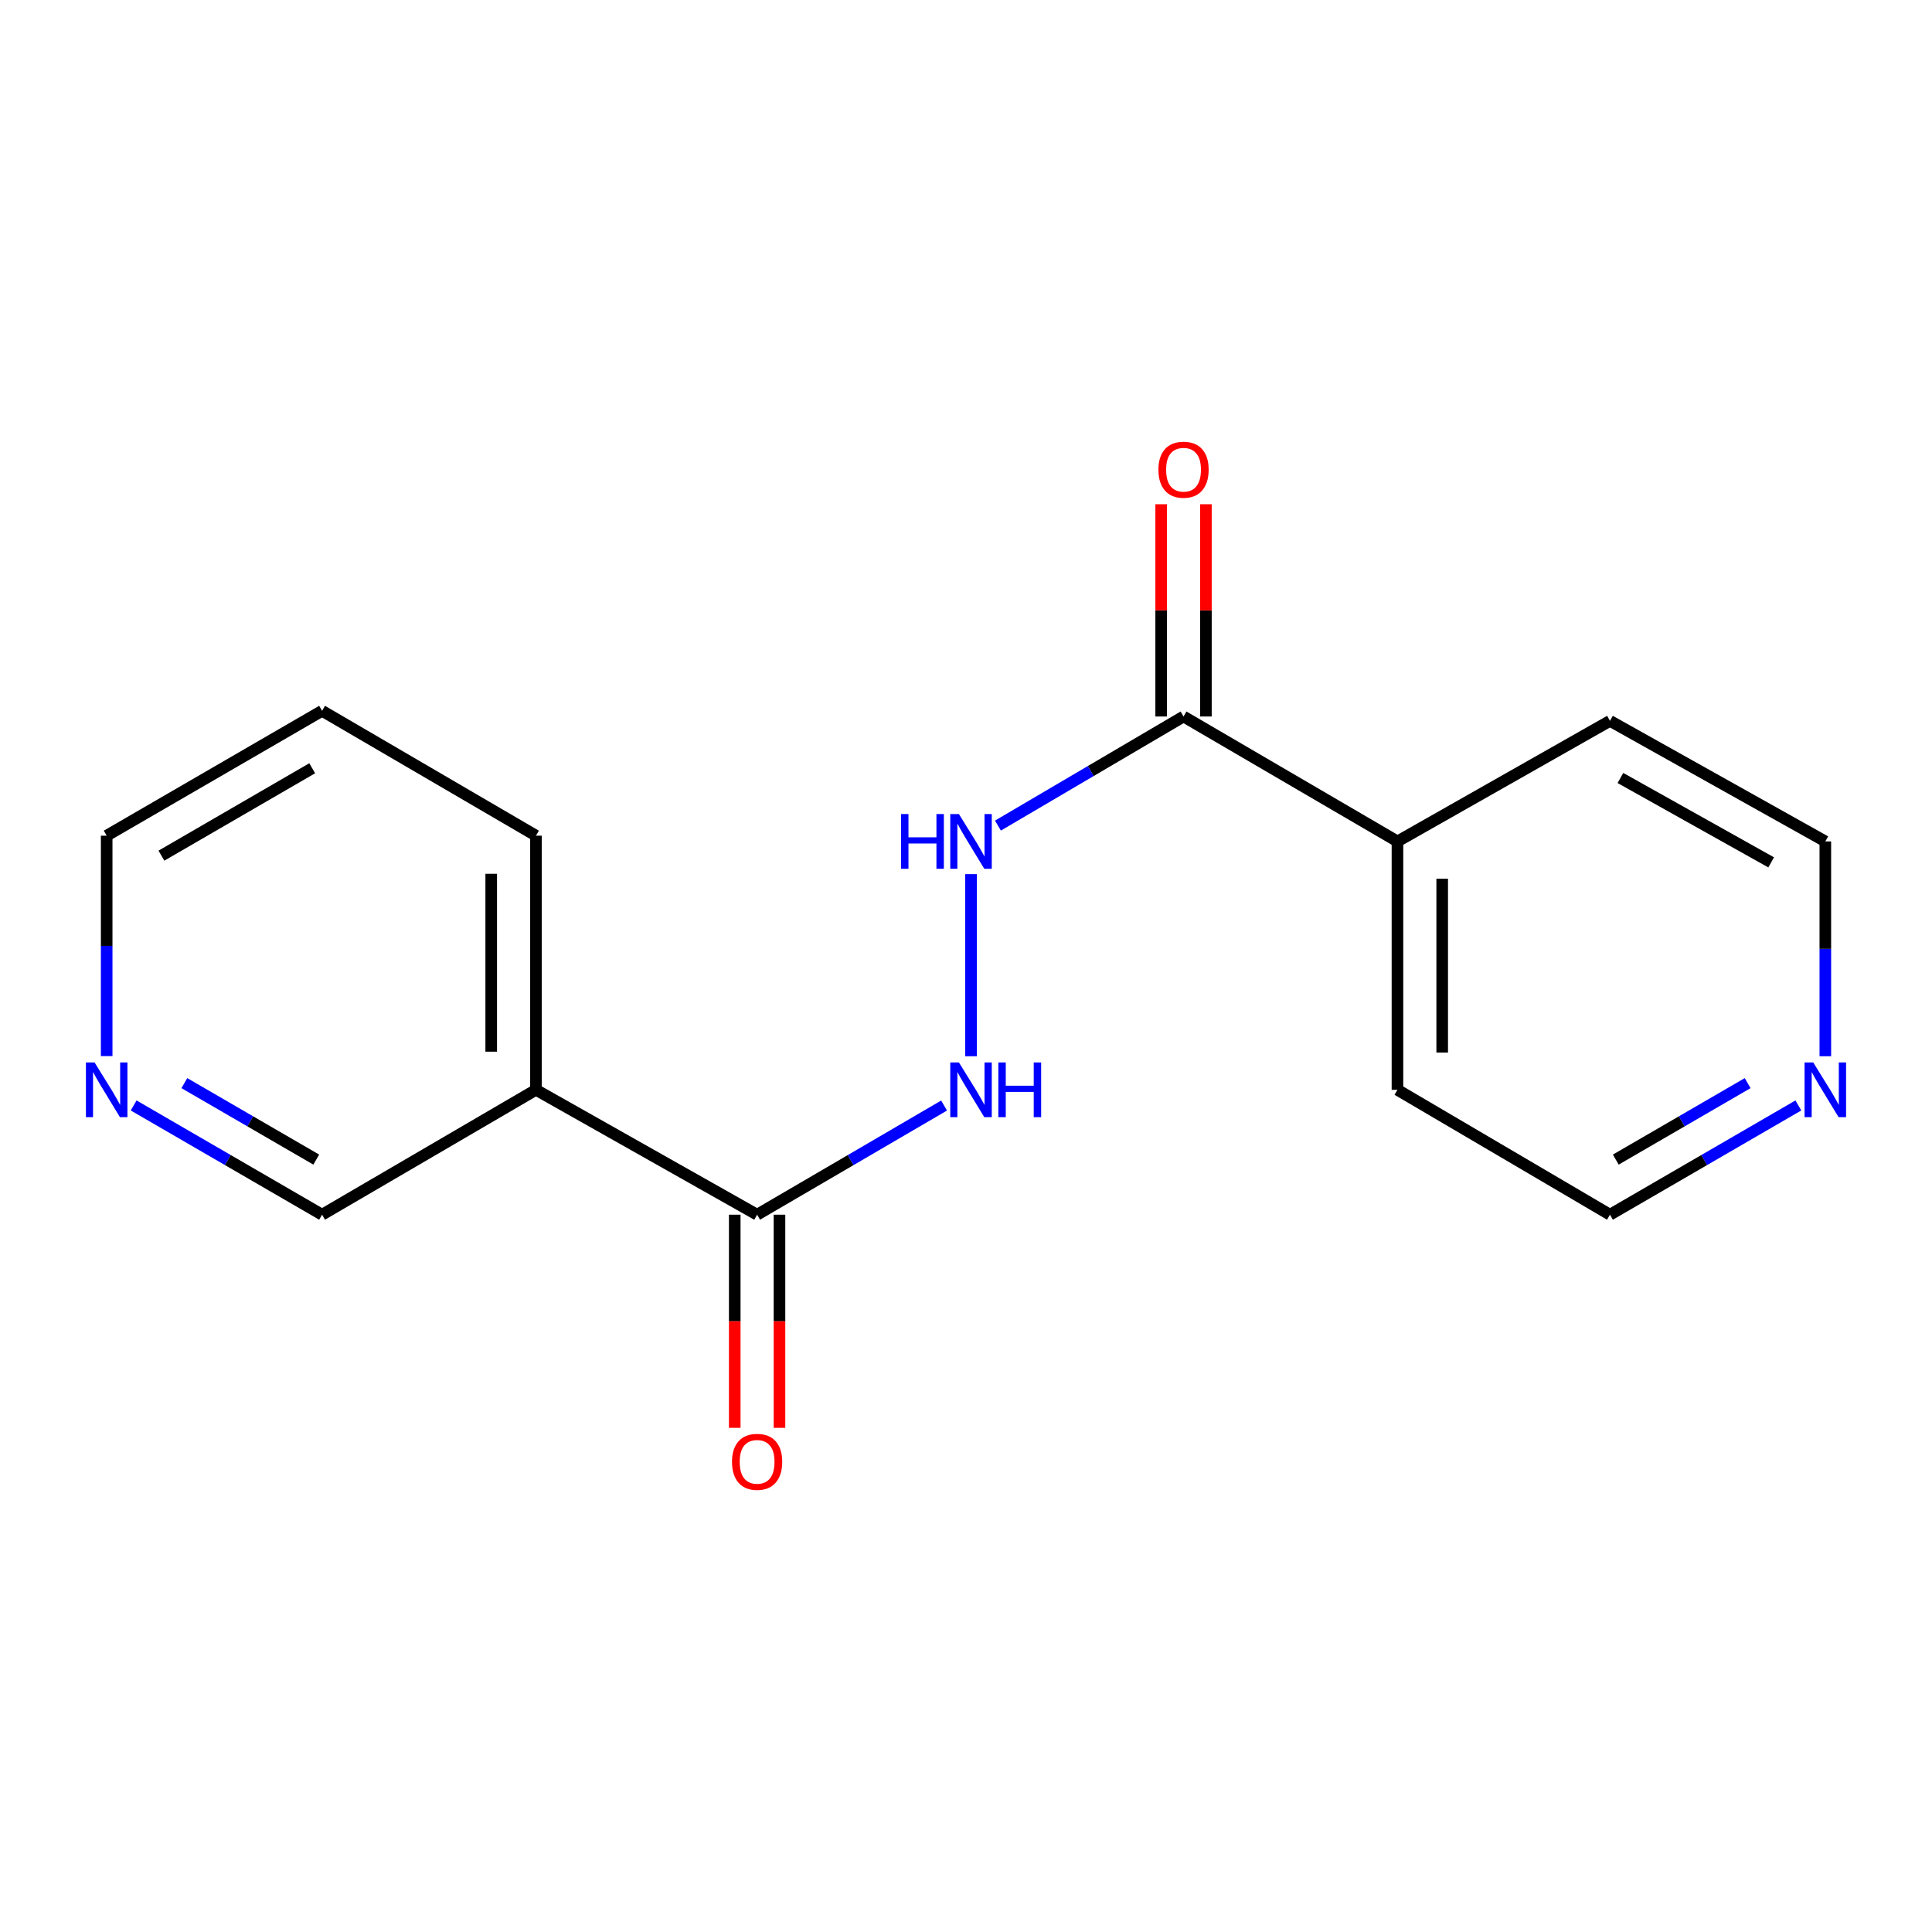 <?xml version='1.0' encoding='iso-8859-1'?>
<svg version='1.1' baseProfile='full'
              xmlns='http://www.w3.org/2000/svg'
                      xmlns:rdkit='http://www.rdkit.org/xml'
                      xmlns:xlink='http://www.w3.org/1999/xlink'
                  xml:space='preserve'
width='1000px' height='1000px' viewBox='0 0 1000 1000'>
<!-- END OF HEADER -->
<rect style='opacity:1.0;fill:#FFFFFF;stroke:none' width='1000' height='1000' x='0' y='0'> </rect>
<path class='bond-1' d='M 391.879,628.727 L 277.414,564.084' style='fill:none;fill-rule:evenodd;stroke:#000000;stroke-width:6px;stroke-linecap:butt;stroke-linejoin:miter;stroke-opacity:1' />
<path class='bond-2' d='M 391.879,628.727 L 440.266,600.476' style='fill:none;fill-rule:evenodd;stroke:#000000;stroke-width:6px;stroke-linecap:butt;stroke-linejoin:miter;stroke-opacity:1' />
<path class='bond-2' d='M 440.266,600.476 L 488.654,572.225' style='fill:none;fill-rule:evenodd;stroke:#0000FF;stroke-width:6px;stroke-linecap:butt;stroke-linejoin:miter;stroke-opacity:1' />
<path class='bond-4' d='M 380.298,628.727 L 380.298,683.886' style='fill:none;fill-rule:evenodd;stroke:#000000;stroke-width:6px;stroke-linecap:butt;stroke-linejoin:miter;stroke-opacity:1' />
<path class='bond-4' d='M 380.298,683.886 L 380.298,739.045' style='fill:none;fill-rule:evenodd;stroke:#FF0000;stroke-width:6px;stroke-linecap:butt;stroke-linejoin:miter;stroke-opacity:1' />
<path class='bond-4' d='M 403.459,628.727 L 403.459,683.886' style='fill:none;fill-rule:evenodd;stroke:#000000;stroke-width:6px;stroke-linecap:butt;stroke-linejoin:miter;stroke-opacity:1' />
<path class='bond-4' d='M 403.459,683.886 L 403.459,739.045' style='fill:none;fill-rule:evenodd;stroke:#FF0000;stroke-width:6px;stroke-linecap:butt;stroke-linejoin:miter;stroke-opacity:1' />
<path class='bond-0' d='M 612.599,370.86 L 564.564,399.094' style='fill:none;fill-rule:evenodd;stroke:#000000;stroke-width:6px;stroke-linecap:butt;stroke-linejoin:miter;stroke-opacity:1' />
<path class='bond-0' d='M 564.564,399.094 L 516.529,427.329' style='fill:none;fill-rule:evenodd;stroke:#0000FF;stroke-width:6px;stroke-linecap:butt;stroke-linejoin:miter;stroke-opacity:1' />
<path class='bond-5' d='M 624.179,370.86 L 624.179,315.927' style='fill:none;fill-rule:evenodd;stroke:#000000;stroke-width:6px;stroke-linecap:butt;stroke-linejoin:miter;stroke-opacity:1' />
<path class='bond-5' d='M 624.179,315.927 L 624.179,260.995' style='fill:none;fill-rule:evenodd;stroke:#FF0000;stroke-width:6px;stroke-linecap:butt;stroke-linejoin:miter;stroke-opacity:1' />
<path class='bond-5' d='M 601.019,370.86 L 601.019,315.927' style='fill:none;fill-rule:evenodd;stroke:#000000;stroke-width:6px;stroke-linecap:butt;stroke-linejoin:miter;stroke-opacity:1' />
<path class='bond-5' d='M 601.019,315.927 L 601.019,260.995' style='fill:none;fill-rule:evenodd;stroke:#FF0000;stroke-width:6px;stroke-linecap:butt;stroke-linejoin:miter;stroke-opacity:1' />
<path class='bond-8' d='M 612.599,370.86 L 723.32,435.517' style='fill:none;fill-rule:evenodd;stroke:#000000;stroke-width:6px;stroke-linecap:butt;stroke-linejoin:miter;stroke-opacity:1' />
<path class='bond-9' d='M 277.414,564.084 L 166.706,628.727' style='fill:none;fill-rule:evenodd;stroke:#000000;stroke-width:6px;stroke-linecap:butt;stroke-linejoin:miter;stroke-opacity:1' />
<path class='bond-10' d='M 277.414,564.084 L 277.414,432.544' style='fill:none;fill-rule:evenodd;stroke:#000000;stroke-width:6px;stroke-linecap:butt;stroke-linejoin:miter;stroke-opacity:1' />
<path class='bond-10' d='M 254.253,544.353 L 254.253,452.275' style='fill:none;fill-rule:evenodd;stroke:#000000;stroke-width:6px;stroke-linecap:butt;stroke-linejoin:miter;stroke-opacity:1' />
<path class='bond-3' d='M 502.599,546.709 L 502.599,452.456' style='fill:none;fill-rule:evenodd;stroke:#0000FF;stroke-width:6px;stroke-linecap:butt;stroke-linejoin:miter;stroke-opacity:1' />
<path class='bond-6' d='M 69.176,572.179 L 117.941,600.453' style='fill:none;fill-rule:evenodd;stroke:#0000FF;stroke-width:6px;stroke-linecap:butt;stroke-linejoin:miter;stroke-opacity:1' />
<path class='bond-6' d='M 117.941,600.453 L 166.706,628.727' style='fill:none;fill-rule:evenodd;stroke:#000000;stroke-width:6px;stroke-linecap:butt;stroke-linejoin:miter;stroke-opacity:1' />
<path class='bond-6' d='M 95.422,560.625 L 129.558,580.417' style='fill:none;fill-rule:evenodd;stroke:#0000FF;stroke-width:6px;stroke-linecap:butt;stroke-linejoin:miter;stroke-opacity:1' />
<path class='bond-6' d='M 129.558,580.417 L 163.694,600.209' style='fill:none;fill-rule:evenodd;stroke:#000000;stroke-width:6px;stroke-linecap:butt;stroke-linejoin:miter;stroke-opacity:1' />
<path class='bond-17' d='M 55.214,546.635 L 55.214,489.59' style='fill:none;fill-rule:evenodd;stroke:#0000FF;stroke-width:6px;stroke-linecap:butt;stroke-linejoin:miter;stroke-opacity:1' />
<path class='bond-17' d='M 55.214,489.59 L 55.214,432.544' style='fill:none;fill-rule:evenodd;stroke:#000000;stroke-width:6px;stroke-linecap:butt;stroke-linejoin:miter;stroke-opacity:1' />
<path class='bond-7' d='M 930.825,572.18 L 882.072,600.454' style='fill:none;fill-rule:evenodd;stroke:#0000FF;stroke-width:6px;stroke-linecap:butt;stroke-linejoin:miter;stroke-opacity:1' />
<path class='bond-7' d='M 882.072,600.454 L 833.319,628.727' style='fill:none;fill-rule:evenodd;stroke:#000000;stroke-width:6px;stroke-linecap:butt;stroke-linejoin:miter;stroke-opacity:1' />
<path class='bond-7' d='M 904.58,560.627 L 870.453,580.419' style='fill:none;fill-rule:evenodd;stroke:#0000FF;stroke-width:6px;stroke-linecap:butt;stroke-linejoin:miter;stroke-opacity:1' />
<path class='bond-7' d='M 870.453,580.419 L 836.326,600.21' style='fill:none;fill-rule:evenodd;stroke:#000000;stroke-width:6px;stroke-linecap:butt;stroke-linejoin:miter;stroke-opacity:1' />
<path class='bond-18' d='M 944.786,546.709 L 944.786,491.113' style='fill:none;fill-rule:evenodd;stroke:#0000FF;stroke-width:6px;stroke-linecap:butt;stroke-linejoin:miter;stroke-opacity:1' />
<path class='bond-18' d='M 944.786,491.113 L 944.786,435.517' style='fill:none;fill-rule:evenodd;stroke:#000000;stroke-width:6px;stroke-linecap:butt;stroke-linejoin:miter;stroke-opacity:1' />
<path class='bond-14' d='M 723.32,435.517 L 833.319,373.112' style='fill:none;fill-rule:evenodd;stroke:#000000;stroke-width:6px;stroke-linecap:butt;stroke-linejoin:miter;stroke-opacity:1' />
<path class='bond-15' d='M 723.32,435.517 L 723.32,564.084' style='fill:none;fill-rule:evenodd;stroke:#000000;stroke-width:6px;stroke-linecap:butt;stroke-linejoin:miter;stroke-opacity:1' />
<path class='bond-15' d='M 746.48,454.802 L 746.48,544.799' style='fill:none;fill-rule:evenodd;stroke:#000000;stroke-width:6px;stroke-linecap:butt;stroke-linejoin:miter;stroke-opacity:1' />
<path class='bond-16' d='M 277.414,432.544 L 166.706,367.913' style='fill:none;fill-rule:evenodd;stroke:#000000;stroke-width:6px;stroke-linecap:butt;stroke-linejoin:miter;stroke-opacity:1' />
<path class='bond-11' d='M 833.319,628.727 L 723.32,564.084' style='fill:none;fill-rule:evenodd;stroke:#000000;stroke-width:6px;stroke-linecap:butt;stroke-linejoin:miter;stroke-opacity:1' />
<path class='bond-12' d='M 944.786,435.517 L 833.319,373.112' style='fill:none;fill-rule:evenodd;stroke:#000000;stroke-width:6px;stroke-linecap:butt;stroke-linejoin:miter;stroke-opacity:1' />
<path class='bond-12' d='M 916.752,446.365 L 838.725,402.681' style='fill:none;fill-rule:evenodd;stroke:#000000;stroke-width:6px;stroke-linecap:butt;stroke-linejoin:miter;stroke-opacity:1' />
<path class='bond-13' d='M 55.214,432.544 L 166.706,367.913' style='fill:none;fill-rule:evenodd;stroke:#000000;stroke-width:6px;stroke-linecap:butt;stroke-linejoin:miter;stroke-opacity:1' />
<path class='bond-13' d='M 83.553,442.887 L 161.598,397.645' style='fill:none;fill-rule:evenodd;stroke:#000000;stroke-width:6px;stroke-linecap:butt;stroke-linejoin:miter;stroke-opacity:1' />
<path  class='atom-3' d='M 496.339 549.924
L 505.619 564.924
Q 506.539 566.404, 508.019 569.084
Q 509.499 571.764, 509.579 571.924
L 509.579 549.924
L 513.339 549.924
L 513.339 578.244
L 509.459 578.244
L 499.499 561.844
Q 498.339 559.924, 497.099 557.724
Q 495.899 555.524, 495.539 554.844
L 495.539 578.244
L 491.859 578.244
L 491.859 549.924
L 496.339 549.924
' fill='#0000FF'/>
<path  class='atom-3' d='M 516.739 549.924
L 520.579 549.924
L 520.579 561.964
L 535.059 561.964
L 535.059 549.924
L 538.899 549.924
L 538.899 578.244
L 535.059 578.244
L 535.059 565.164
L 520.579 565.164
L 520.579 578.244
L 516.739 578.244
L 516.739 549.924
' fill='#0000FF'/>
<path  class='atom-4' d='M 466.379 421.357
L 470.219 421.357
L 470.219 433.397
L 484.699 433.397
L 484.699 421.357
L 488.539 421.357
L 488.539 449.677
L 484.699 449.677
L 484.699 436.597
L 470.219 436.597
L 470.219 449.677
L 466.379 449.677
L 466.379 421.357
' fill='#0000FF'/>
<path  class='atom-4' d='M 496.339 421.357
L 505.619 436.357
Q 506.539 437.837, 508.019 440.517
Q 509.499 443.197, 509.579 443.357
L 509.579 421.357
L 513.339 421.357
L 513.339 449.677
L 509.459 449.677
L 499.499 433.277
Q 498.339 431.357, 497.099 429.157
Q 495.899 426.957, 495.539 426.277
L 495.539 449.677
L 491.859 449.677
L 491.859 421.357
L 496.339 421.357
' fill='#0000FF'/>
<path  class='atom-5' d='M 378.879 756.641
Q 378.879 749.841, 382.239 746.041
Q 385.599 742.241, 391.879 742.241
Q 398.159 742.241, 401.519 746.041
Q 404.879 749.841, 404.879 756.641
Q 404.879 763.521, 401.479 767.441
Q 398.079 771.321, 391.879 771.321
Q 385.639 771.321, 382.239 767.441
Q 378.879 763.561, 378.879 756.641
M 391.879 768.121
Q 396.199 768.121, 398.519 765.241
Q 400.879 762.321, 400.879 756.641
Q 400.879 751.081, 398.519 748.281
Q 396.199 745.441, 391.879 745.441
Q 387.559 745.441, 385.199 748.241
Q 382.879 751.041, 382.879 756.641
Q 382.879 762.361, 385.199 765.241
Q 387.559 768.121, 391.879 768.121
' fill='#FF0000'/>
<path  class='atom-6' d='M 599.599 243.119
Q 599.599 236.319, 602.959 232.519
Q 606.319 228.719, 612.599 228.719
Q 618.879 228.719, 622.239 232.519
Q 625.599 236.319, 625.599 243.119
Q 625.599 249.999, 622.199 253.919
Q 618.799 257.799, 612.599 257.799
Q 606.359 257.799, 602.959 253.919
Q 599.599 250.039, 599.599 243.119
M 612.599 254.599
Q 616.919 254.599, 619.239 251.719
Q 621.599 248.799, 621.599 243.119
Q 621.599 237.559, 619.239 234.759
Q 616.919 231.919, 612.599 231.919
Q 608.279 231.919, 605.919 234.719
Q 603.599 237.519, 603.599 243.119
Q 603.599 248.839, 605.919 251.719
Q 608.279 254.599, 612.599 254.599
' fill='#FF0000'/>
<path  class='atom-7' d='M 48.954 549.924
L 58.234 564.924
Q 59.154 566.404, 60.634 569.084
Q 62.114 571.764, 62.194 571.924
L 62.194 549.924
L 65.954 549.924
L 65.954 578.244
L 62.074 578.244
L 52.114 561.844
Q 50.954 559.924, 49.714 557.724
Q 48.514 555.524, 48.154 554.844
L 48.154 578.244
L 44.474 578.244
L 44.474 549.924
L 48.954 549.924
' fill='#0000FF'/>
<path  class='atom-8' d='M 938.526 549.924
L 947.806 564.924
Q 948.726 566.404, 950.206 569.084
Q 951.686 571.764, 951.766 571.924
L 951.766 549.924
L 955.526 549.924
L 955.526 578.244
L 951.646 578.244
L 941.686 561.844
Q 940.526 559.924, 939.286 557.724
Q 938.086 555.524, 937.726 554.844
L 937.726 578.244
L 934.046 578.244
L 934.046 549.924
L 938.526 549.924
' fill='#0000FF'/>
</svg>
